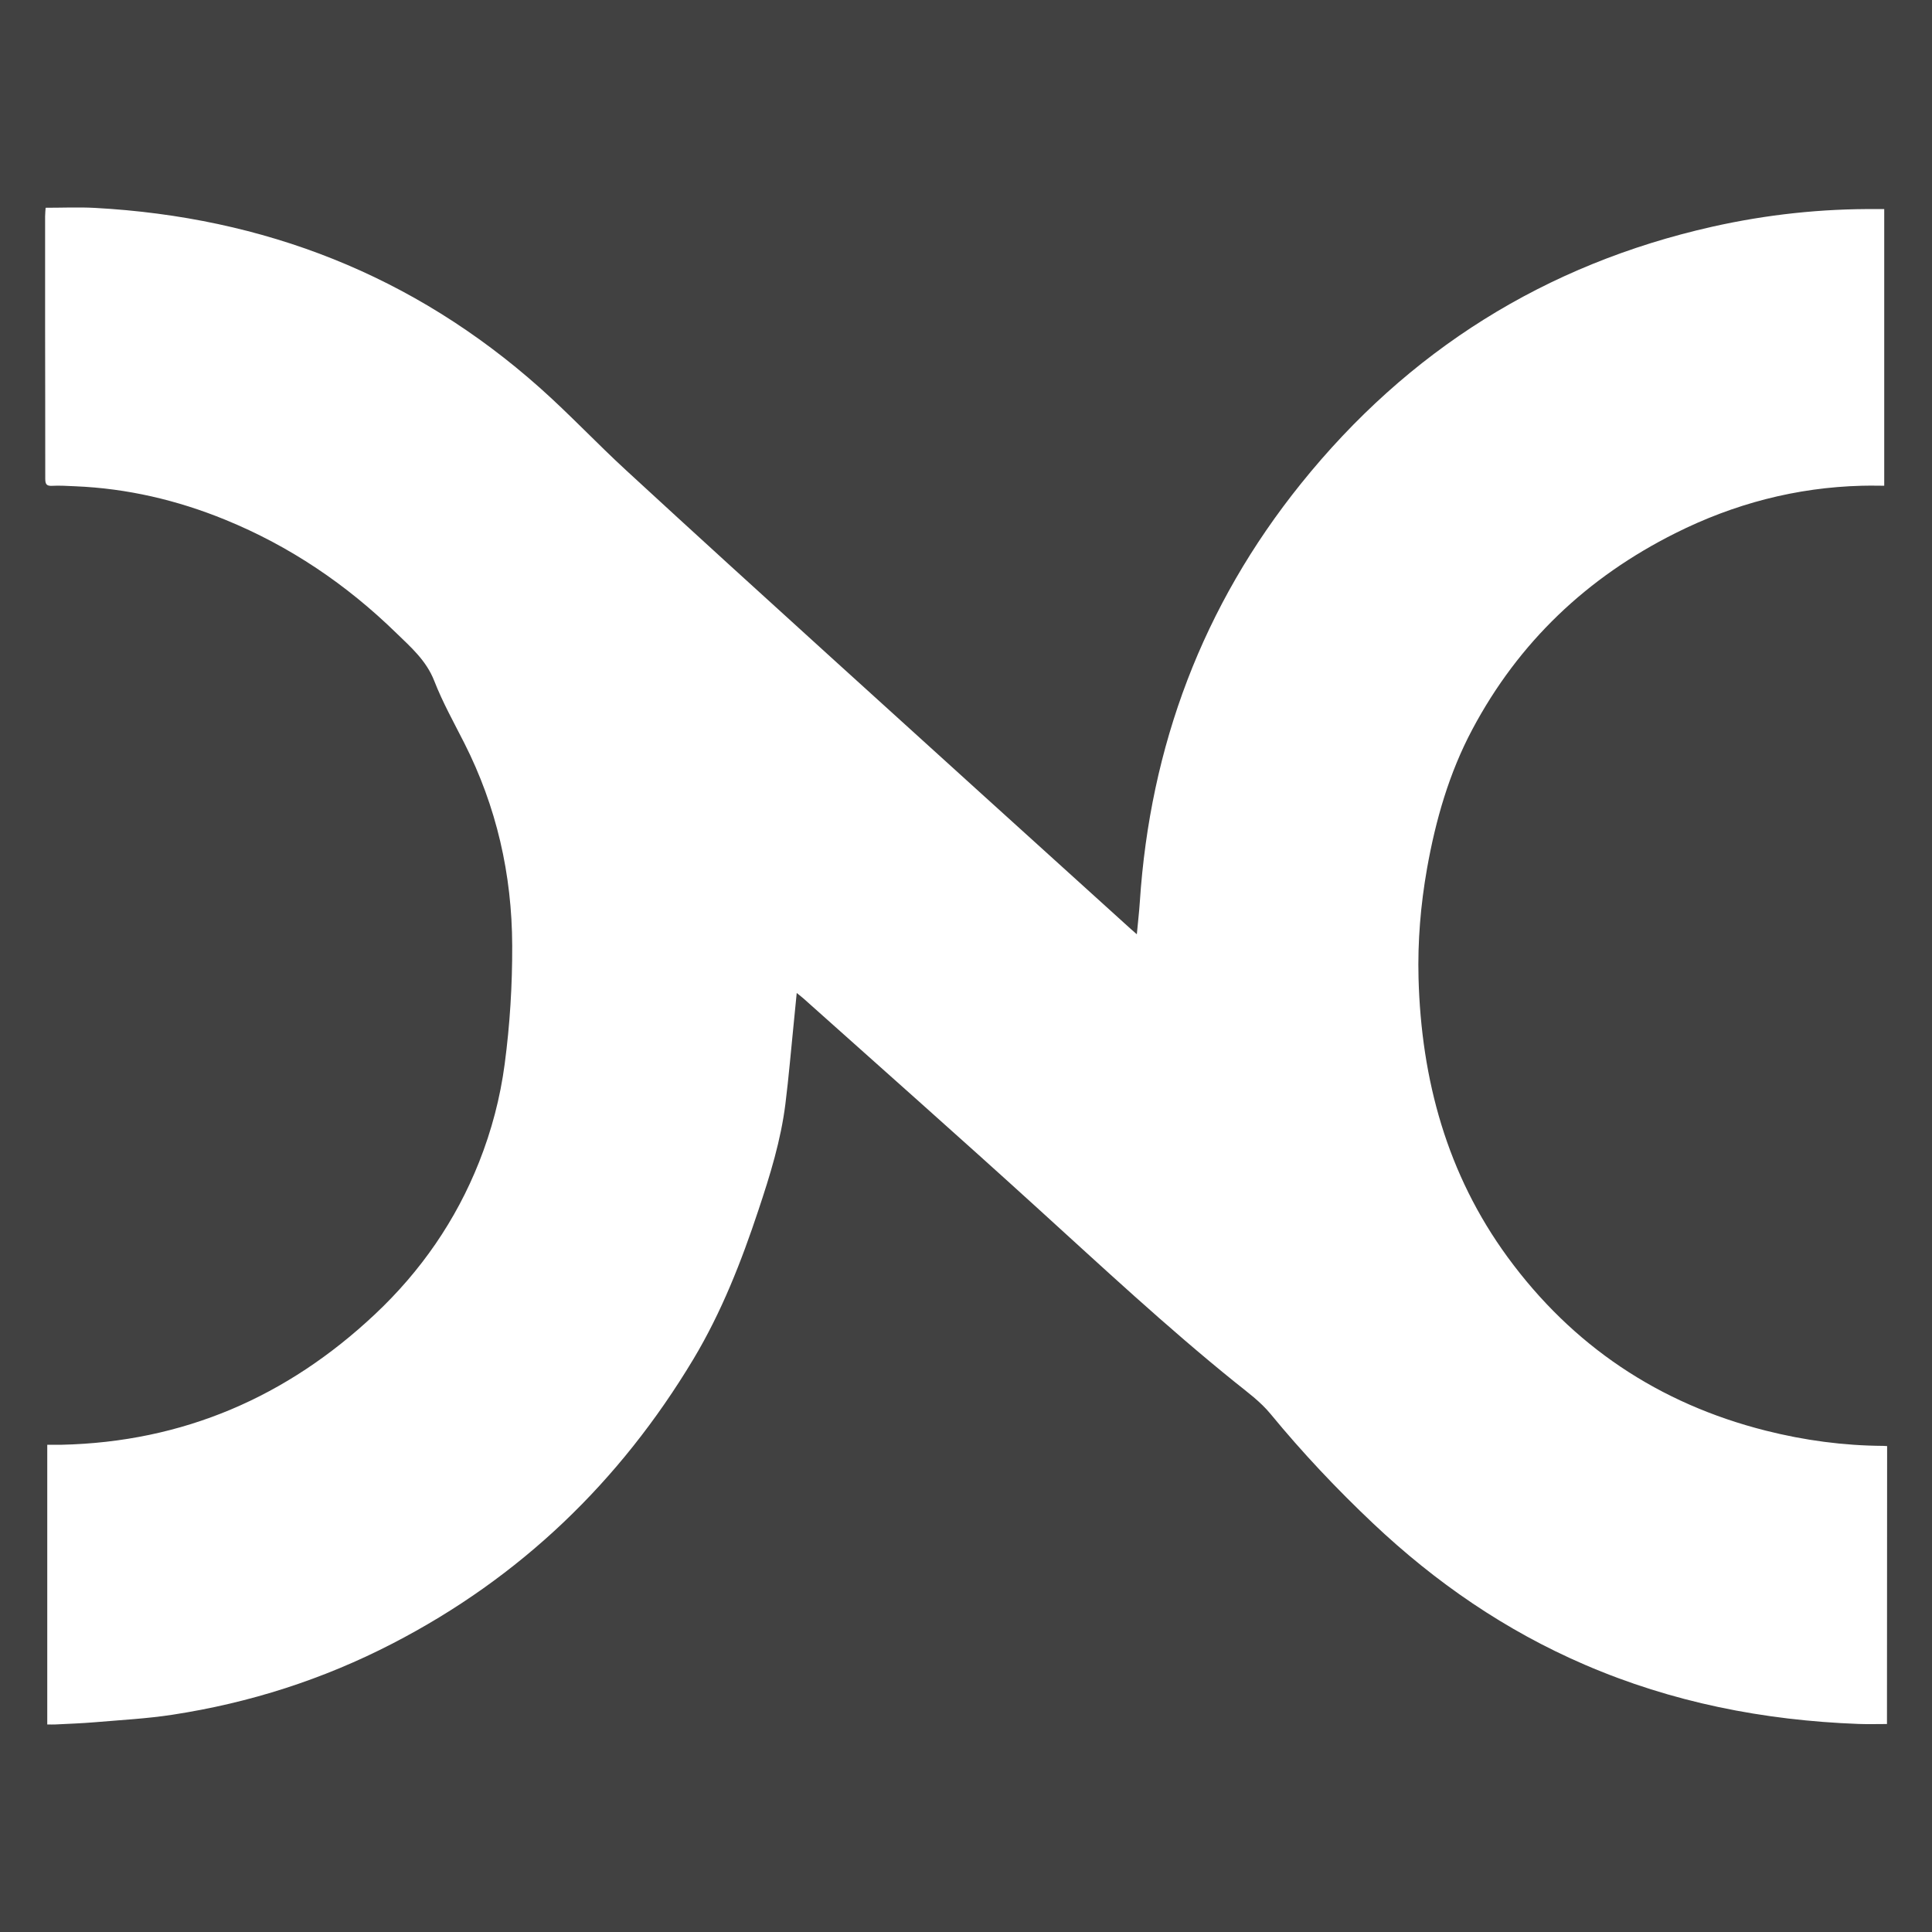 <?xml version="1.0" encoding="utf-8"?>
<!-- Generator: Adobe Illustrator 28.0.0, SVG Export Plug-In . SVG Version: 6.00 Build 0)  -->
<svg version="1.1" id="Camada_1" xmlns="http://www.w3.org/2000/svg" xmlns:xlink="http://www.w3.org/1999/xlink" x="0px" y="0px"
	 viewBox="0 0 260 260" style="enable-background:new 0 0 260 260;" xml:space="preserve">
<style type="text/css">
	.st0{fill:#414141;}
</style>
<path class="st0" d="M0,0v260h260V0H0z M253.94,232.01c-1.29,0-2.58,0.04-3.86-0.01c-12.74-0.48-25.05-2.9-36.81-7.97
	c-10.68-4.6-20.08-11.07-28.5-19.03c-4.89-4.62-9.5-9.51-13.77-14.7c-1.39-1.69-3.11-2.93-4.76-4.26
	c-9.24-7.45-17.91-15.54-26.68-23.51c-10.4-9.46-20.93-18.77-31.41-28.14c-0.24-0.21-0.5-0.41-0.93-0.76
	c-0.15,1.5-0.27,2.78-0.4,4.05c-0.37,3.62-0.67,7.25-1.12,10.85c-0.61,4.92-2.07,9.63-3.63,14.31c-2.3,6.94-4.97,13.74-8.74,20.04
	c-9.92,16.53-23.3,29.41-40.49,38.29c-9.36,4.84-19.24,8-29.62,9.59c-3.45,0.53-6.95,0.71-10.44,1.01c-1.77,0.15-3.55,0.21-5.32,0.3
	c-0.33,0.02-0.66,0-1.1,0c0-12.5,0-25.12,0-37.64c0.7,0,1.31,0.01,1.93,0c16.35-0.37,30.34-6.43,42.18-17.57
	c6.16-5.79,10.89-12.62,14.01-20.49c1.68-4.24,2.84-8.65,3.44-13.19c0.7-5.29,1.03-10.59,1.01-15.92c-0.03-9.6-2.11-18.7-6.45-27.27
	c-1.4-2.76-2.92-5.48-4.04-8.36c-1.07-2.74-3.15-4.54-5.12-6.45C46.63,78.66,39,73.49,30.3,69.94c-6.46-2.64-13.18-4.21-20.17-4.5
	c-1.04-0.04-2.09-0.12-3.12-0.06c-0.78,0.04-0.92-0.26-0.92-0.97c0.01-6.79-0.02-13.59-0.02-20.38c-0.01-4.96,0-9.92,0-14.89
	c0-0.42,0.05-0.83,0.07-1.18c2.28,0,4.47-0.1,6.66,0.02c22.71,1.24,42.8,9.04,59.86,24.22c4,3.56,7.67,7.48,11.61,11.1
	c9.14,8.42,18.33,16.78,27.53,25.13c13.45,12.22,26.93,24.41,40.4,36.61c0.22,0.2,0.45,0.39,0.79,0.69c0.14-1.56,0.31-2.94,0.4-4.33
	c1.38-21.02,8.47-39.88,21.68-56.3c14.41-17.92,32.87-29.53,55.36-34.59c7.31-1.64,14.71-2.44,22.21-2.37c0.28,0,0.56,0,0.93,0
	c0,12.44,0,37.23,0,37.23s-1.88-0.03-3,0c-8.86,0.23-17.22,2.43-25.12,6.39c-11.86,5.94-21.06,14.65-27.31,26.4
	c-3.13,5.88-4.94,12.21-6.1,18.74c-0.86,4.88-1.27,9.8-1.14,14.74c0.37,13.66,3.83,26.38,11.98,37.53
	c8.74,11.95,20.37,19.73,34.75,23.36c5.19,1.31,10.46,2.02,15.82,2.05c0.14,0,0.51,0.03,0.51,0.03S253.94,219.55,253.94,232.01z"/>
</svg>
